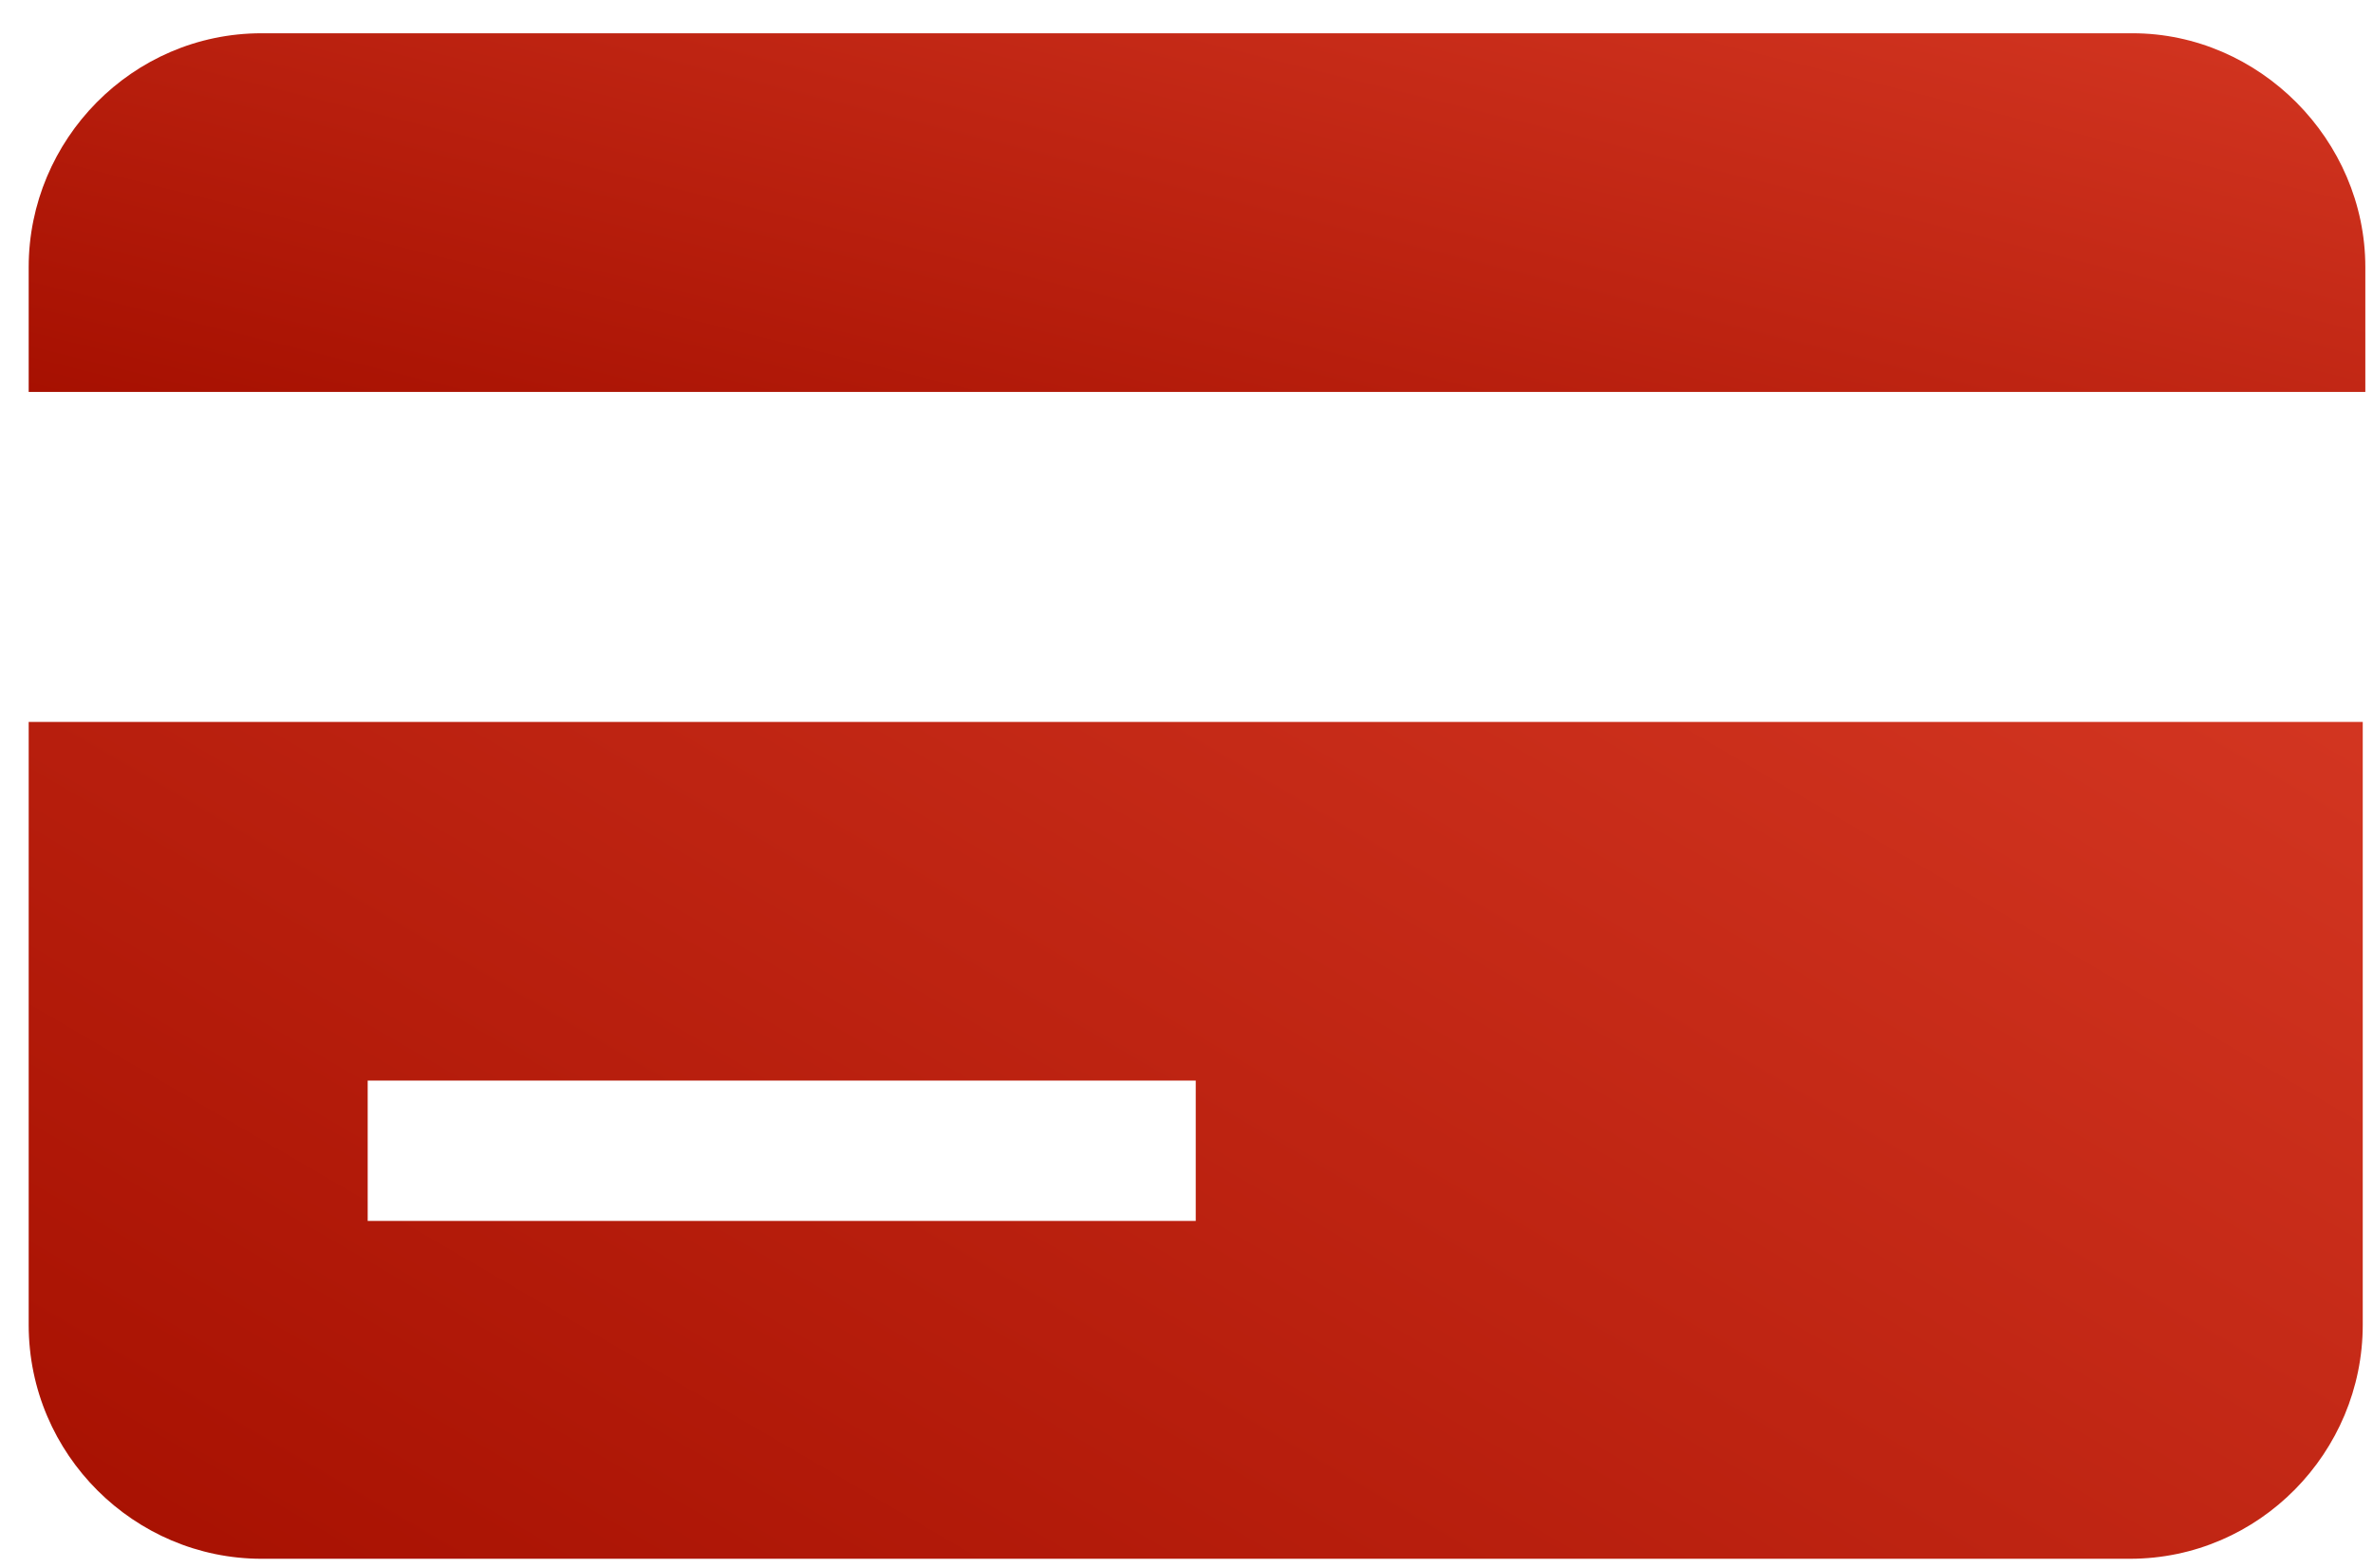 <svg width="56" height="37" viewBox="0 0 56 37" fill="none" xmlns="http://www.w3.org/2000/svg">
<path d="M0.677 31.267C0.677 34.334 3.181 36.787 6.173 36.787H50.263C53.316 36.787 55.758 34.273 55.758 31.267V17.038H0.677V31.267ZM8.677 25.502H28.218V28.814H8.677V25.502Z" fill="url(#paint0_linear_439_93)"/>
<path d="M50.324 0.785H6.173C3.12 0.785 0.677 3.3 0.677 6.305V9.249H55.819V6.305C55.819 3.3 53.316 0.785 50.324 0.785Z" fill="url(#paint1_linear_439_93)"/>
<defs>
<linearGradient id="paint0_linear_439_93" x1="62.069" y1="15.543" x2="36.553" y2="59.274" gradientUnits="userSpaceOnUse">
<stop stop-color="#D73924"/>
<stop offset="1" stop-color="#A50F00"/>
</linearGradient>
<linearGradient id="paint1_linear_439_93" x1="62.137" y1="0.144" x2="56.23" y2="23.792" gradientUnits="userSpaceOnUse">
<stop stop-color="#D73924"/>
<stop offset="1" stop-color="#A50F00"/>
</linearGradient>
</defs>
</svg>
